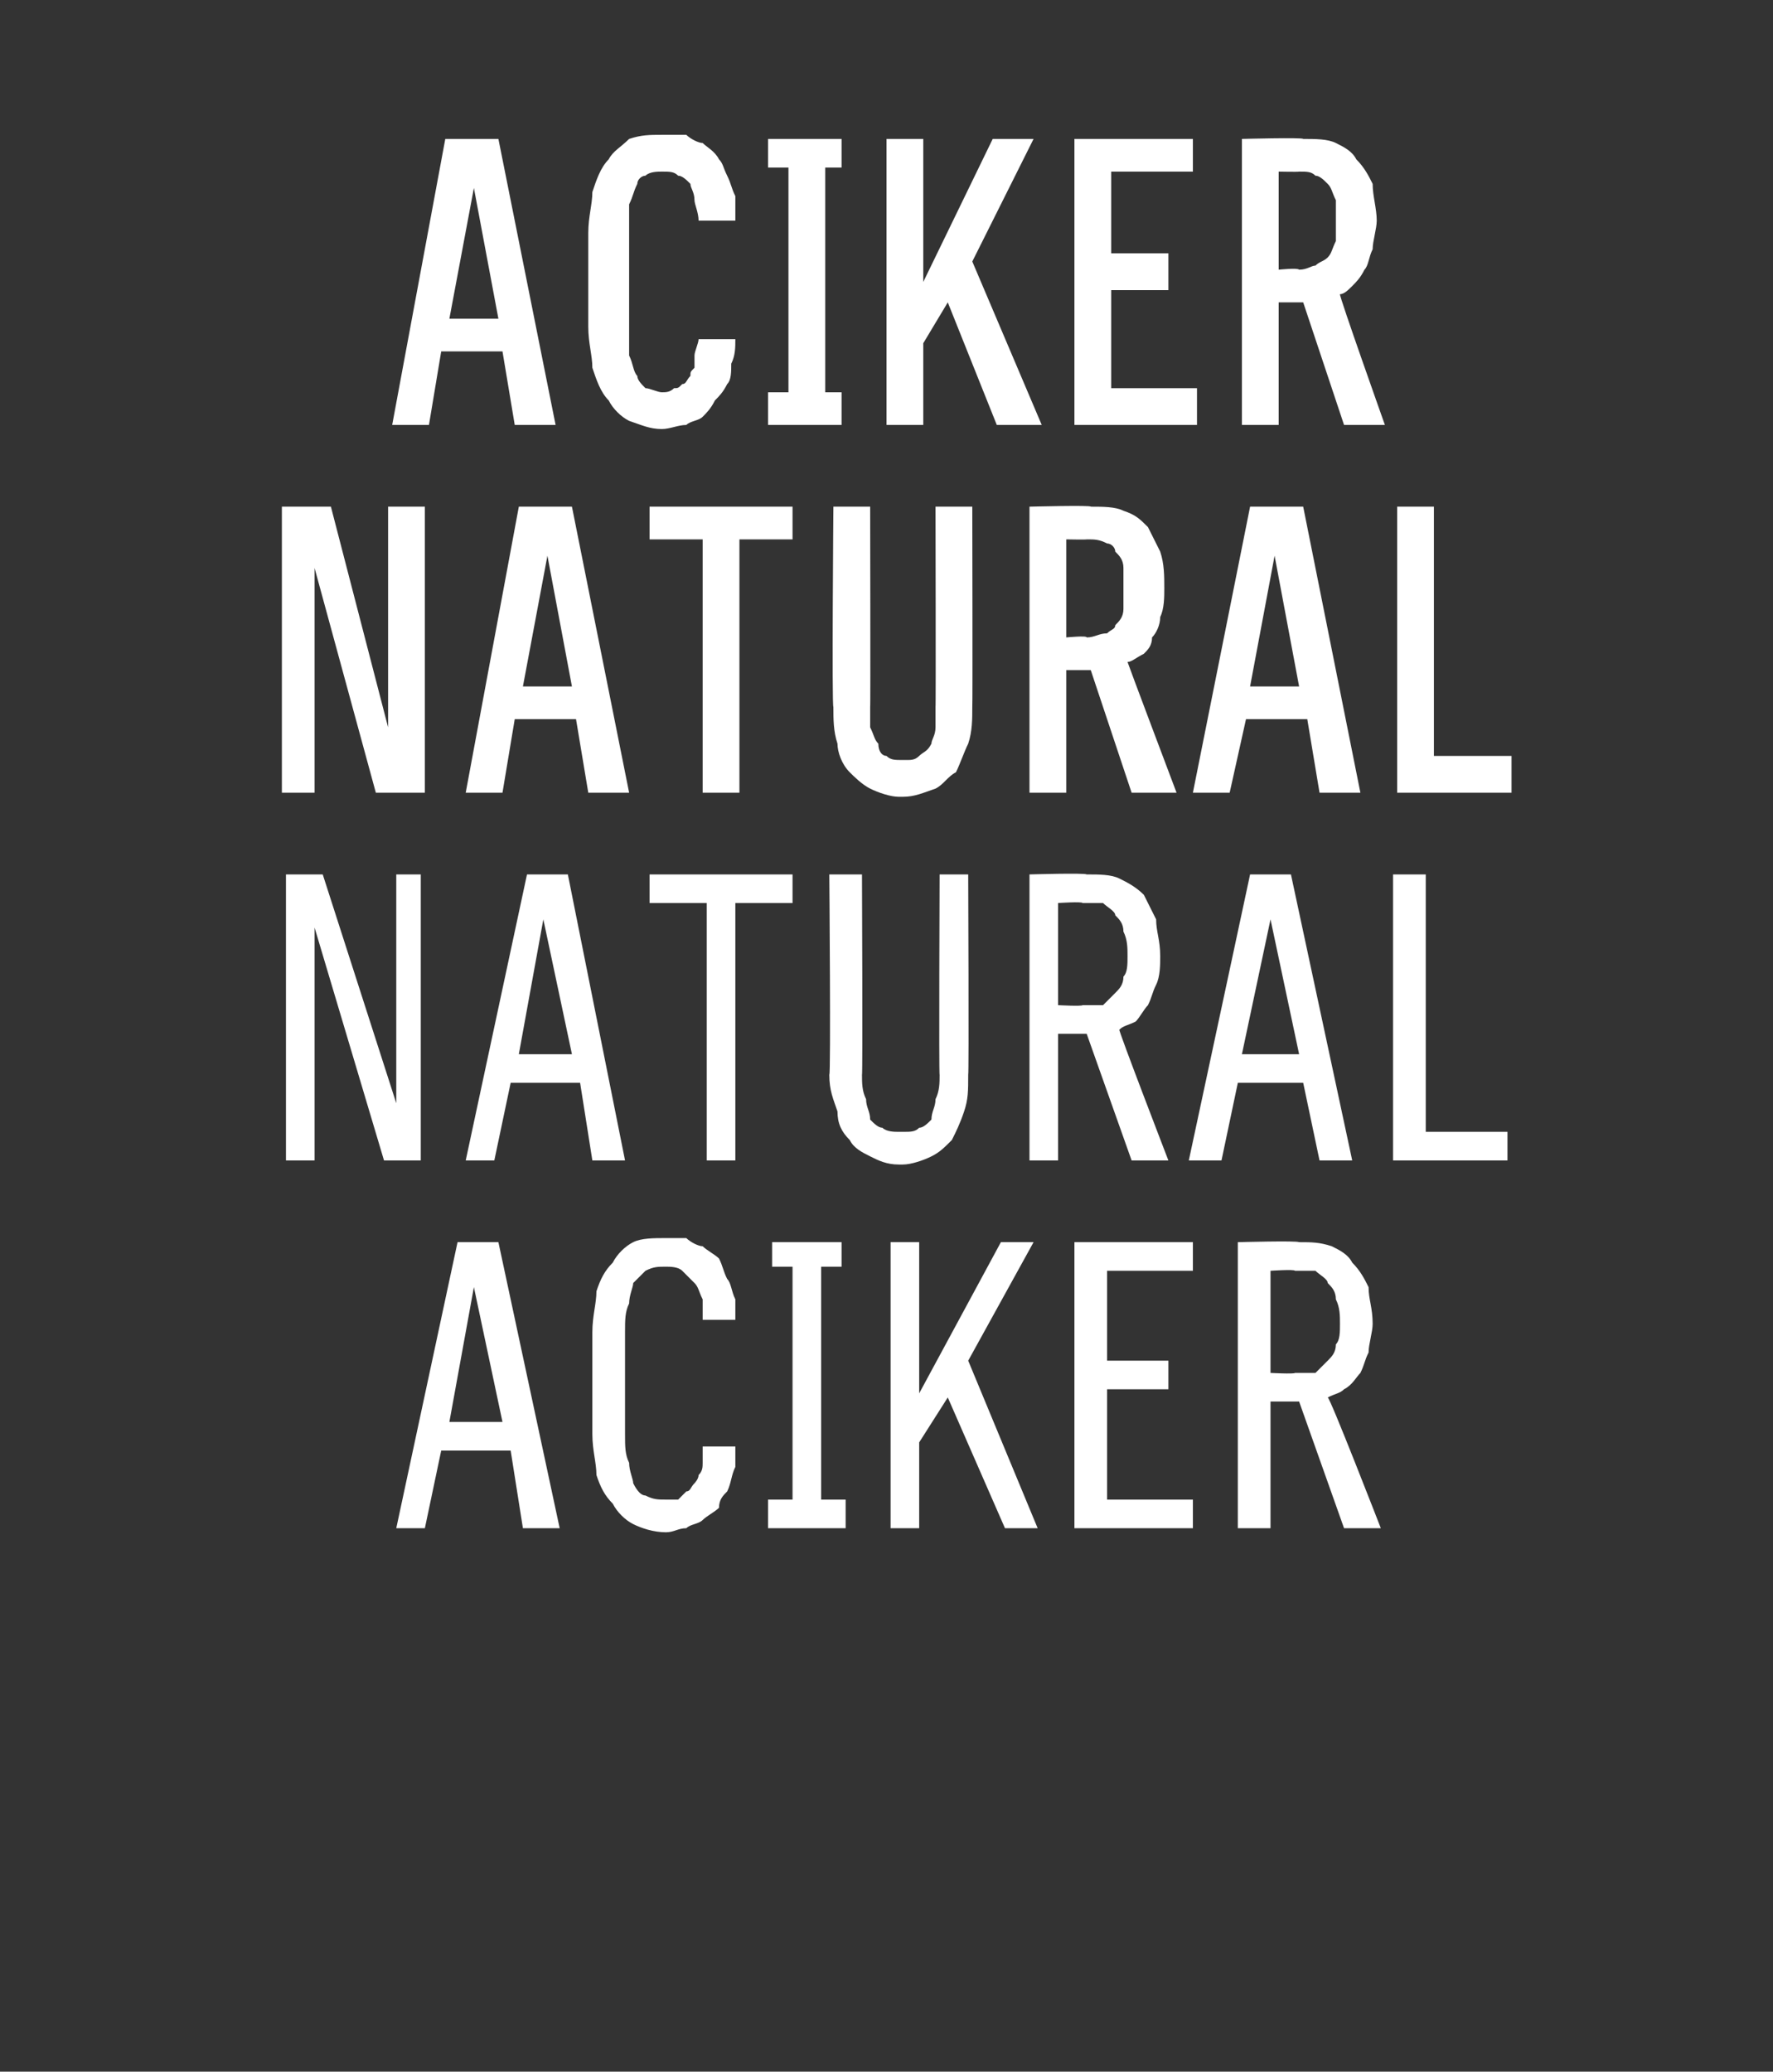 <?xml version="1.0" standalone="no"?>
<!DOCTYPE svg PUBLIC "-//W3C//DTD SVG 1.1//EN" "http://www.w3.org/Graphics/SVG/1.1/DTD/svg11.dtd">
<svg xmlns="http://www.w3.org/2000/svg" version="1.1" width="43.4px" height="50.7px" viewBox="0 -3 43.4 50.7" style="top:-3px">
  <rect x="0" y="-3" width="43.4" height="50.7" fill="#333333" stroke="none"/>
  <desc>Aciker Natural Natural Aciker</desc>
  <defs/>
  <g id="Polygon661800">
    <path d="M 12.5 32.5 L 12.8 34.4 L 13.7 34.4 L 12.2 27.4 L 11.2 27.4 L 9.7 34.4 L 10.4 34.4 L 10.8 32.5 L 12.5 32.5 Z M 12.3 31.8 L 11 31.8 L 11.6 28.5 L 12.3 31.8 Z M 16.3 34.5 C 16.5 34.5 16.6 34.4 16.8 34.4 C 16.9 34.3 17.1 34.3 17.2 34.2 C 17.3 34.1 17.5 34 17.6 33.9 C 17.6 33.7 17.7 33.6 17.8 33.5 C 17.9 33.3 17.9 33.1 18 32.9 C 18 32.8 18 32.6 18 32.4 C 18 32.4 17.2 32.4 17.2 32.4 C 17.2 32.5 17.2 32.6 17.2 32.8 C 17.2 32.9 17.2 33 17.1 33.1 C 17.1 33.2 17 33.3 17 33.3 C 16.9 33.4 16.9 33.5 16.8 33.5 C 16.7 33.6 16.7 33.6 16.6 33.7 C 16.5 33.7 16.4 33.7 16.3 33.7 C 16.1 33.7 16 33.7 15.8 33.6 C 15.7 33.6 15.6 33.5 15.5 33.3 C 15.5 33.2 15.4 33 15.4 32.8 C 15.3 32.6 15.3 32.4 15.3 32.1 C 15.3 32.1 15.3 29.6 15.3 29.6 C 15.3 29.3 15.3 29.1 15.4 28.9 C 15.4 28.7 15.5 28.5 15.5 28.4 C 15.6 28.3 15.7 28.2 15.8 28.1 C 16 28 16.1 28 16.3 28 C 16.4 28 16.6 28 16.7 28.1 C 16.8 28.2 16.9 28.3 17 28.4 C 17.1 28.5 17.1 28.6 17.2 28.8 C 17.2 29 17.2 29.1 17.2 29.3 C 17.2 29.3 18 29.3 18 29.3 C 18 29.1 18 29 18 28.8 C 17.9 28.6 17.9 28.4 17.8 28.3 C 17.7 28.1 17.7 28 17.6 27.8 C 17.5 27.7 17.3 27.6 17.2 27.5 C 17.1 27.5 16.9 27.4 16.8 27.3 C 16.6 27.3 16.5 27.3 16.3 27.3 C 16 27.3 15.7 27.3 15.5 27.4 C 15.3 27.5 15.1 27.7 15 27.9 C 14.8 28.1 14.7 28.3 14.6 28.6 C 14.6 28.9 14.5 29.2 14.5 29.6 C 14.5 29.6 14.5 32.1 14.5 32.1 C 14.5 32.5 14.6 32.8 14.6 33.1 C 14.7 33.4 14.8 33.6 15 33.8 C 15.1 34 15.3 34.2 15.5 34.3 C 15.7 34.4 16 34.5 16.3 34.5 Z M 18.8 34.4 L 20.7 34.4 L 20.7 33.7 L 20.1 33.7 L 20.1 28 L 20.6 28 L 20.6 27.4 L 18.9 27.4 L 18.9 28 L 19.4 28 L 19.4 33.7 L 18.8 33.7 L 18.8 34.4 Z M 23.7 30.3 L 25.3 27.4 L 24.5 27.4 L 22.5 31.1 L 22.5 27.4 L 21.8 27.4 L 21.8 34.4 L 22.5 34.4 L 22.5 32.3 L 23.2 31.2 L 24.6 34.4 L 25.4 34.4 L 23.7 30.3 Z M 26.3 34.4 L 29.2 34.4 L 29.2 33.7 L 27.1 33.7 L 27.1 31 L 28.6 31 L 28.6 30.3 L 27.1 30.3 L 27.1 28.1 L 29.2 28.1 L 29.2 27.4 L 26.3 27.4 L 26.3 34.4 Z M 30.3 34.4 L 31.1 34.4 L 31.1 31.3 L 31.8 31.3 L 32.9 34.4 L 33.8 34.4 C 33.8 34.4 32.55 31.18 32.5 31.2 C 32.7 31.1 32.8 31.1 32.9 31 C 33.1 30.9 33.2 30.7 33.3 30.6 C 33.4 30.4 33.4 30.3 33.5 30.1 C 33.5 29.9 33.6 29.6 33.6 29.4 C 33.6 29 33.5 28.8 33.5 28.5 C 33.4 28.3 33.3 28.1 33.1 27.9 C 33 27.7 32.8 27.6 32.6 27.5 C 32.3 27.4 32.1 27.4 31.8 27.4 C 31.75 27.36 30.3 27.4 30.3 27.4 L 30.3 34.4 Z M 31.1 30.6 L 31.1 28.1 C 31.1 28.1 31.68 28.06 31.7 28.1 C 31.9 28.1 32.1 28.1 32.2 28.1 C 32.3 28.2 32.5 28.3 32.5 28.4 C 32.6 28.5 32.7 28.6 32.7 28.8 C 32.8 29 32.8 29.2 32.8 29.4 C 32.8 29.6 32.8 29.8 32.7 29.9 C 32.7 30.1 32.6 30.2 32.5 30.3 C 32.4 30.4 32.3 30.5 32.2 30.6 C 32 30.6 31.9 30.6 31.7 30.6 C 31.67 30.63 31.1 30.6 31.1 30.6 Z " stroke="none" fill="#fff"/>
  </g>
  <g id="Polygon661799">
    <path d="M 7 25.4 L 7.7 25.4 L 7.7 19.7 L 9.4 25.4 L 10.3 25.4 L 10.3 18.4 L 9.7 18.4 L 9.7 24 L 7.9 18.4 L 7 18.4 L 7 25.4 Z M 14.2 23.5 L 14.5 25.4 L 15.3 25.4 L 13.9 18.4 L 12.9 18.4 L 11.4 25.4 L 12.1 25.4 L 12.5 23.5 L 14.2 23.5 Z M 14 22.8 L 12.7 22.8 L 13.3 19.5 L 14 22.8 Z M 17.3 25.4 L 18 25.4 L 18 19.1 L 19.4 19.1 L 19.4 18.4 L 15.9 18.4 L 15.9 19.1 L 17.3 19.1 L 17.3 25.4 Z M 22 25.5 C 22 25.5 22.1 25.5 22.1 25.5 C 22.3 25.5 22.6 25.4 22.8 25.3 C 23 25.2 23.1 25.1 23.3 24.9 C 23.4 24.7 23.5 24.5 23.6 24.2 C 23.7 23.9 23.7 23.7 23.7 23.3 C 23.72 23.32 23.7 18.4 23.7 18.4 L 23 18.4 C 23 18.4 22.98 23.33 23 23.3 C 23 23.5 23 23.7 22.9 23.9 C 22.9 24.1 22.8 24.2 22.8 24.4 C 22.7 24.5 22.6 24.6 22.5 24.6 C 22.4 24.7 22.3 24.7 22.1 24.7 C 22.1 24.7 22 24.7 22 24.7 C 21.9 24.7 21.7 24.7 21.6 24.6 C 21.5 24.6 21.4 24.5 21.3 24.4 C 21.3 24.2 21.2 24.1 21.2 23.9 C 21.1 23.7 21.1 23.5 21.1 23.3 C 21.12 23.33 21.1 18.4 21.1 18.4 L 20.3 18.4 C 20.3 18.4 20.34 23.33 20.3 23.3 C 20.3 23.7 20.4 23.9 20.5 24.2 C 20.5 24.5 20.6 24.7 20.8 24.9 C 20.9 25.1 21.1 25.2 21.3 25.3 C 21.5 25.4 21.7 25.5 22 25.5 Z M 25.2 25.4 L 25.9 25.4 L 25.9 22.3 L 26.6 22.3 L 27.7 25.4 L 28.6 25.4 C 28.6 25.4 27.36 22.18 27.4 22.2 C 27.5 22.1 27.6 22.1 27.8 22 C 27.9 21.9 28 21.7 28.1 21.6 C 28.2 21.4 28.2 21.3 28.3 21.1 C 28.4 20.9 28.4 20.6 28.4 20.4 C 28.4 20 28.3 19.8 28.3 19.5 C 28.2 19.3 28.1 19.1 28 18.9 C 27.8 18.7 27.6 18.6 27.4 18.5 C 27.2 18.4 26.9 18.4 26.6 18.4 C 26.56 18.36 25.2 18.4 25.2 18.4 L 25.2 25.4 Z M 25.9 21.6 L 25.9 19.1 C 25.9 19.1 26.49 19.06 26.5 19.1 C 26.7 19.1 26.9 19.1 27 19.1 C 27.1 19.2 27.3 19.3 27.3 19.4 C 27.4 19.5 27.5 19.6 27.5 19.8 C 27.6 20 27.6 20.2 27.6 20.4 C 27.6 20.6 27.6 20.8 27.5 20.9 C 27.5 21.1 27.4 21.2 27.3 21.3 C 27.2 21.4 27.1 21.5 27 21.6 C 26.9 21.6 26.7 21.6 26.5 21.6 C 26.48 21.63 25.9 21.6 25.9 21.6 Z M 31.9 23.5 L 32.3 25.4 L 33.1 25.4 L 31.6 18.4 L 30.6 18.4 L 29.1 25.4 L 29.9 25.4 L 30.3 23.5 L 31.9 23.5 Z M 31.8 22.8 L 30.4 22.8 L 31.1 19.5 L 31.8 22.8 Z M 34.1 25.4 L 36.9 25.4 L 36.9 24.7 L 34.9 24.7 L 34.9 18.4 L 34.1 18.4 L 34.1 25.4 Z " stroke="none" fill="#fff"/>
  </g>
  <g id="Polygon661798">
    <path d="M 6.9 16.4 L 7.7 16.4 L 7.7 10.9 L 9.2 16.4 L 10.4 16.4 L 10.4 9.4 L 9.5 9.4 L 9.5 14.8 L 8.1 9.4 L 6.9 9.4 L 6.9 16.4 Z M 14.1 14.6 L 14.4 16.4 L 15.4 16.4 L 14 9.4 L 12.7 9.4 L 11.4 16.4 L 12.3 16.4 L 12.6 14.6 L 14.1 14.6 Z M 14 13.8 L 12.8 13.8 L 13.4 10.6 L 14 13.8 Z M 17.2 16.4 L 18.1 16.4 L 18.1 10.2 L 19.4 10.2 L 19.4 9.4 L 15.9 9.4 L 15.9 10.2 L 17.2 10.2 L 17.2 16.4 Z M 22 16.5 C 22 16.5 22.1 16.5 22.1 16.5 C 22.4 16.5 22.6 16.4 22.9 16.3 C 23.1 16.2 23.2 16 23.4 15.9 C 23.5 15.7 23.6 15.4 23.7 15.2 C 23.8 14.9 23.8 14.6 23.8 14.3 C 23.81 14.31 23.8 9.4 23.8 9.4 L 22.9 9.4 C 22.9 9.4 22.91 14.32 22.9 14.3 C 22.9 14.5 22.9 14.7 22.9 14.8 C 22.9 15 22.8 15.1 22.8 15.2 C 22.7 15.4 22.6 15.4 22.5 15.5 C 22.4 15.6 22.3 15.6 22.2 15.6 C 22.2 15.6 22.1 15.6 22.1 15.6 C 21.9 15.6 21.8 15.6 21.7 15.5 C 21.6 15.5 21.5 15.4 21.5 15.2 C 21.4 15.1 21.4 15 21.3 14.8 C 21.3 14.7 21.3 14.5 21.3 14.3 C 21.31 14.32 21.3 9.4 21.3 9.4 L 20.4 9.4 C 20.4 9.4 20.36 14.31 20.4 14.3 C 20.4 14.6 20.4 14.9 20.5 15.2 C 20.5 15.4 20.6 15.7 20.8 15.9 C 20.9 16 21.1 16.2 21.3 16.3 C 21.5 16.4 21.8 16.5 22 16.5 Z M 25.2 16.4 L 26.1 16.4 L 26.1 13.4 L 26.7 13.4 L 27.7 16.4 L 28.8 16.4 C 28.8 16.4 27.6 13.22 27.6 13.2 C 27.7 13.2 27.8 13.1 28 13 C 28.1 12.9 28.2 12.8 28.2 12.6 C 28.3 12.5 28.4 12.3 28.4 12.1 C 28.5 11.9 28.5 11.6 28.5 11.4 C 28.5 11.1 28.5 10.8 28.4 10.5 C 28.3 10.3 28.2 10.1 28.1 9.9 C 27.9 9.7 27.8 9.6 27.5 9.5 C 27.3 9.4 27 9.4 26.7 9.4 C 26.72 9.36 25.2 9.4 25.2 9.4 L 25.2 16.4 Z M 26.1 12.6 L 26.1 10.2 C 26.1 10.2 26.61 10.21 26.6 10.2 C 26.8 10.2 26.9 10.2 27.1 10.3 C 27.2 10.3 27.3 10.4 27.3 10.5 C 27.4 10.6 27.5 10.7 27.5 10.9 C 27.5 11 27.5 11.2 27.5 11.4 C 27.5 11.6 27.5 11.8 27.5 11.9 C 27.5 12.1 27.4 12.2 27.3 12.3 C 27.3 12.4 27.2 12.4 27.1 12.5 C 26.9 12.5 26.8 12.6 26.6 12.6 C 26.61 12.55 26.1 12.6 26.1 12.6 Z M 32 14.6 L 32.3 16.4 L 33.3 16.4 L 31.9 9.4 L 30.6 9.4 L 29.2 16.4 L 30.1 16.4 L 30.5 14.6 L 32 14.6 Z M 31.8 13.8 L 30.6 13.8 L 31.2 10.6 L 31.8 13.8 Z M 34.2 16.4 L 37 16.4 L 37 15.5 L 35.1 15.5 L 35.1 9.4 L 34.2 9.4 L 34.2 16.4 Z " stroke="none" fill="#fff"/>
  </g>
  <g id="Polygon661797">
    <path d="M 12.3 5.6 L 12.6 7.4 L 13.6 7.4 L 12.2 0.4 L 10.9 0.4 L 9.6 7.4 L 10.5 7.4 L 10.8 5.6 L 12.3 5.6 Z M 12.2 4.8 L 11 4.8 L 11.6 1.6 L 12.2 4.8 Z M 16.2 7.5 C 16.4 7.5 16.6 7.4 16.8 7.4 C 16.9 7.3 17.1 7.3 17.2 7.2 C 17.3 7.1 17.4 7 17.5 6.8 C 17.6 6.7 17.7 6.6 17.8 6.4 C 17.9 6.3 17.9 6.1 17.9 5.9 C 18 5.7 18 5.5 18 5.3 C 18 5.3 17.1 5.3 17.1 5.3 C 17.1 5.4 17 5.6 17 5.7 C 17 5.8 17 5.9 17 6 C 16.9 6.1 16.9 6.1 16.9 6.2 C 16.8 6.3 16.8 6.4 16.7 6.4 C 16.6 6.5 16.6 6.5 16.5 6.5 C 16.4 6.6 16.3 6.6 16.2 6.6 C 16.1 6.6 15.9 6.5 15.8 6.5 C 15.7 6.4 15.6 6.3 15.6 6.2 C 15.5 6.1 15.5 5.9 15.4 5.7 C 15.4 5.5 15.4 5.3 15.4 5 C 15.4 5 15.4 2.7 15.4 2.7 C 15.4 2.4 15.4 2.2 15.4 2 C 15.5 1.8 15.5 1.7 15.6 1.5 C 15.6 1.4 15.7 1.3 15.8 1.3 C 15.9 1.2 16.1 1.2 16.2 1.2 C 16.4 1.2 16.5 1.2 16.6 1.3 C 16.7 1.3 16.8 1.4 16.9 1.5 C 16.9 1.6 17 1.7 17 1.9 C 17 2 17.1 2.2 17.1 2.4 C 17.1 2.4 18 2.4 18 2.4 C 18 2.2 18 2 18 1.8 C 17.9 1.6 17.9 1.5 17.8 1.3 C 17.7 1.1 17.7 1 17.6 0.9 C 17.5 0.7 17.3 0.6 17.2 0.5 C 17.1 0.5 16.9 0.4 16.8 0.3 C 16.6 0.3 16.4 0.3 16.2 0.3 C 15.9 0.3 15.7 0.3 15.4 0.4 C 15.2 0.6 15 0.7 14.9 0.9 C 14.7 1.1 14.6 1.4 14.5 1.7 C 14.5 2 14.4 2.3 14.4 2.7 C 14.4 2.7 14.4 5 14.4 5 C 14.4 5.4 14.5 5.7 14.5 6 C 14.6 6.3 14.7 6.6 14.9 6.8 C 15 7 15.2 7.2 15.4 7.3 C 15.7 7.4 15.9 7.5 16.2 7.5 Z M 18.8 7.4 L 20.6 7.4 L 20.6 6.6 L 20.2 6.6 L 20.2 1.1 L 20.6 1.1 L 20.6 0.4 L 18.8 0.4 L 18.8 1.1 L 19.3 1.1 L 19.3 6.6 L 18.8 6.6 L 18.8 7.4 Z M 23.8 3.4 L 25.3 0.4 L 24.3 0.4 L 22.6 3.9 L 22.6 0.4 L 21.7 0.4 L 21.7 7.4 L 22.6 7.4 L 22.6 5.4 L 23.2 4.4 L 24.4 7.4 L 25.5 7.4 L 23.8 3.4 Z M 26.3 7.4 L 29.3 7.4 L 29.3 6.5 L 27.2 6.5 L 27.2 4.1 L 28.6 4.1 L 28.6 3.2 L 27.2 3.2 L 27.2 1.2 L 29.2 1.2 L 29.2 0.4 L 26.3 0.4 L 26.3 7.4 Z M 30.4 7.4 L 31.3 7.4 L 31.3 4.4 L 31.9 4.4 L 32.9 7.4 L 33.9 7.4 C 33.9 7.4 32.77 4.22 32.8 4.2 C 32.9 4.2 33 4.1 33.1 4 C 33.2 3.9 33.3 3.8 33.4 3.6 C 33.5 3.5 33.5 3.3 33.6 3.1 C 33.6 2.9 33.7 2.6 33.7 2.4 C 33.7 2.1 33.6 1.8 33.6 1.5 C 33.5 1.3 33.4 1.1 33.2 0.9 C 33.1 0.7 32.9 0.6 32.7 0.5 C 32.5 0.4 32.2 0.4 31.9 0.4 C 31.89 0.36 30.4 0.4 30.4 0.4 L 30.4 7.4 Z M 31.3 3.6 L 31.3 1.2 C 31.3 1.2 31.77 1.21 31.8 1.2 C 32 1.2 32.1 1.2 32.2 1.3 C 32.3 1.3 32.4 1.4 32.5 1.5 C 32.6 1.6 32.6 1.7 32.7 1.9 C 32.7 2 32.7 2.2 32.7 2.4 C 32.7 2.6 32.7 2.8 32.7 2.9 C 32.6 3.1 32.6 3.2 32.5 3.3 C 32.4 3.4 32.3 3.4 32.2 3.5 C 32.1 3.5 32 3.6 31.8 3.6 C 31.77 3.55 31.3 3.6 31.3 3.6 Z " stroke="none" fill="#fff"/>
  </g>
</svg>